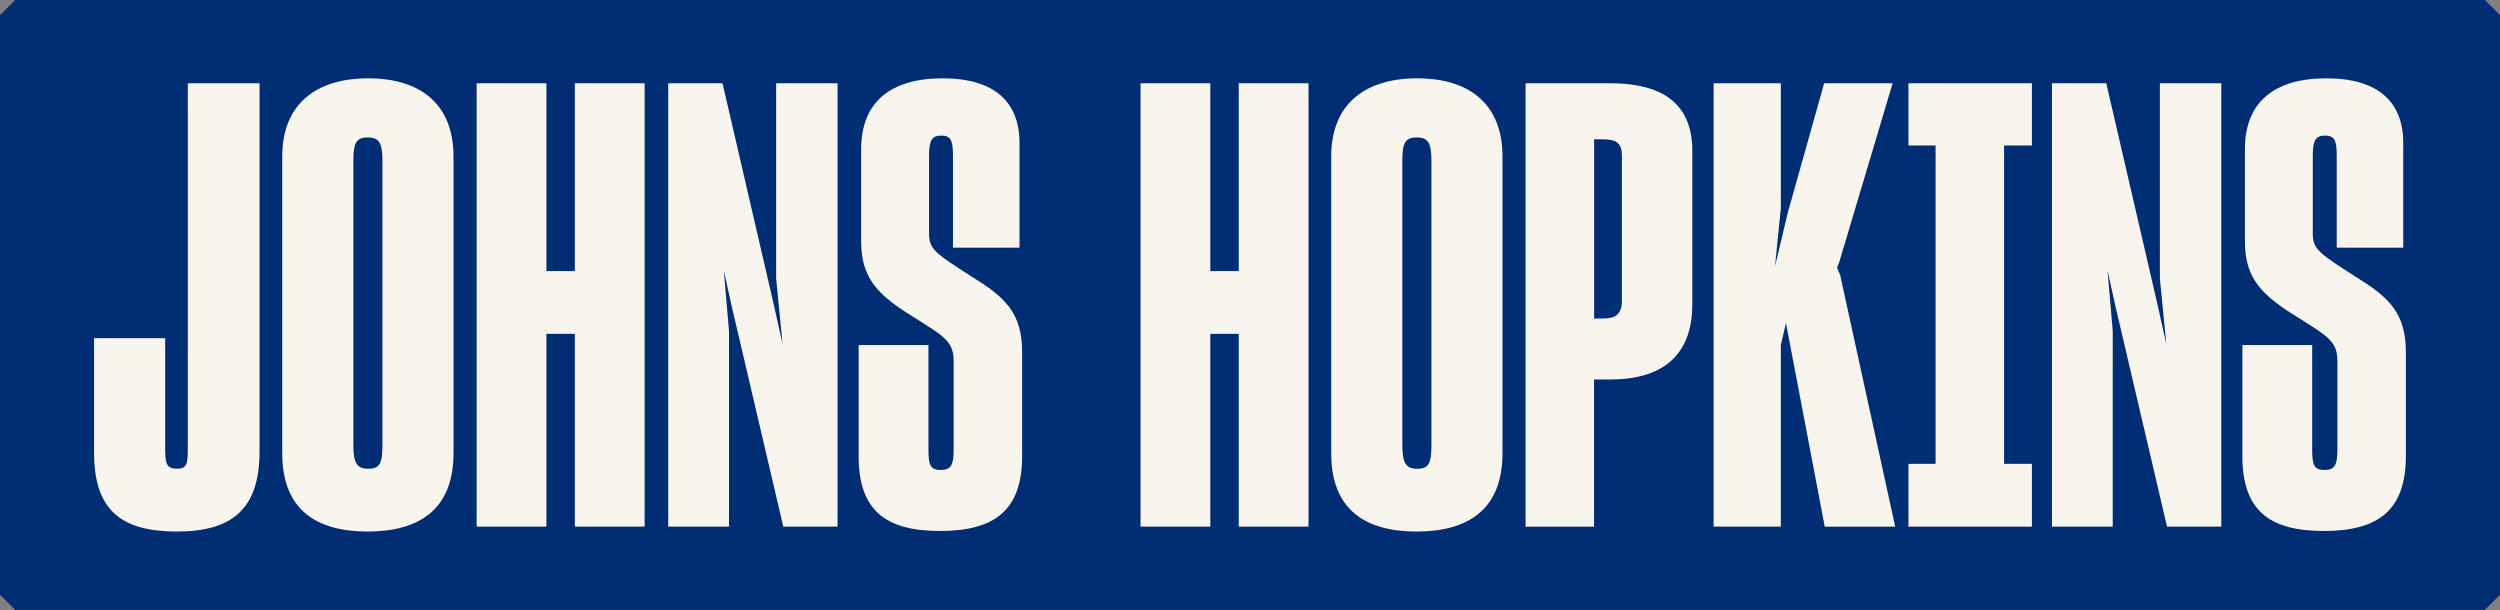<?xml version="1.0" encoding="UTF-8"?>
<svg xmlns="http://www.w3.org/2000/svg" version="1.1" viewBox="0 0 4098.5 999.9">
  <rect x="0" y="0" width="4098.5" height="999.9" fill="#808080" stroke="none"/>
  <defs>
    <style>
      .cls-1 {
        fill: #f7f5ed;
      }

      .cls-2 {
        fill: #002d74;
      }
    </style>
  </defs>
  <!-- Generator: Adobe Illustrator 28.7.1, SVG Export Plug-In . SVG Version: 1.2.0 Build 142)  -->
  <g>
    <g id="Layer_1">
      <g>
        <path class="cls-2" d="M24.9,999.9h4048.8c9.7-9.7,15.2-15.2,24.9-24.9V24.9c-9.7-9.7-15.2-15.2-24.9-24.9H24.9C15.2,9.7,9.7,15.2,0,24.9v950.1c9.7,9.7,15.2,15.2,24.9,24.9Z"/>
        <g>
          <path class="cls-1" d="M154.2,743.2v-188.8h116.6v181.7c0,23.2,2.1,32.3,19.1,32.3s18-8.1,18-36.3V136.5h117.6v603.7c0,94.9-45.6,131.2-135.6,131.2s-135.6-34.3-135.6-128.2Z"/>
          <path class="cls-1" d="M462.7,743.2v-486.6c0-85.8,55.1-128.2,140.9-128.2s139.9,42.4,139.9,128.2v486.6c0,91.9-56.2,128.2-140.9,128.2s-139.9-36.3-139.9-128.2ZM627,729.1v-465.4c0-29.3-5.3-38.4-24.4-38.4s-23.3,10.1-23.3,38.4v465.4c0,29.3,5.3,39.4,24.4,39.4s23.3-9.1,23.3-39.4Z"/>
          <path class="cls-1" d="M895.8,136.5v307.9h46.6V136.5h114.4v726.8h-114.4v-316h-46.6v316h-114.4V136.5h114.4Z"/>
          <path class="cls-1" d="M1095.5,136.5h89l83.7,361.4,14.8,66.6-10.6-108V136.5h100.7v726.8h-89l-84.8-362.4-12.7-57.5,8.5,98.9v321h-99.6V136.5Z"/>
          <path class="cls-1" d="M1407.7,747.3v-181.7h114.4v171.6c0,25.2,3.2,33.3,20.1,33.3s21.2-8.1,21.2-33.3v-145.4c0-32.3-15.9-40.4-63.6-70.7-59.3-36.3-88-63.6-88-125.2v-151.4c0-75.7,46.6-116.1,133.5-116.1s126.1,40.4,126.1,106v171.6h-109.1v-151.4c0-25.2-4.2-32.3-19.1-32.3s-20.1,7.1-20.1,32.3v129.2c0,25.2,11.7,32.3,69.9,69.7,54,33.3,82.7,58.6,82.7,124.2v169.6c0,87.8-43.4,123.2-134.6,123.2s-133.5-35.3-133.5-123.2Z"/>
          <path class="cls-1" d="M1984.2,136.5v307.9h46.6V136.5h114.4v726.8h-114.4v-316h-46.6v316h-114.4V136.5h114.4Z"/>
          <path class="cls-1" d="M2182.4,743.2v-486.6c0-85.8,55.1-128.2,140.9-128.2s139.9,42.4,139.9,128.2v486.6c0,91.9-56.2,128.2-140.9,128.2s-139.9-36.3-139.9-128.2ZM2346.7,729.1v-465.4c0-29.3-5.3-38.4-24.4-38.4s-23.3,10.1-23.3,38.4v465.4c0,29.3,5.3,39.4,24.4,39.4s23.3-9.1,23.3-39.4Z"/>
          <path class="cls-1" d="M2501,136.5h138.8c94.3,0,134.6,40.4,134.6,111v251.4c0,74.7-39.2,123.2-134.6,123.2h-26.5v241.3h-112.3V136.5ZM2613.4,228.4v293.8h14.8c20.1,0,30.7-7.1,30.7-28.3v-239.3c0-19.2-8.5-26.2-30.7-26.2h-14.8Z"/>
          <path class="cls-1" d="M2928,529.2l-8.5,36.3v297.8h-110.2V136.5h110.2v204.9l-9.5,94.9,21.2-88.8,59.3-211h112.3l-88,294.8-3.2,7.1,5.3,13.1,90.1,411.9h-115.5l-62.5-328.1-1.1-6.1Z"/>
          <path class="cls-1" d="M3173.2,760.4V238.5h-44.5v-102h202.4v102h-45.6v521.9h45.6v103h-202.4v-103h44.5Z"/>
          <path class="cls-1" d="M3364,136.5h89l83.7,361.4,14.8,66.6-10.6-108V136.5h100.7v726.8h-89l-84.8-362.4-12.7-57.5,8.5,98.9v321h-99.6V136.5Z"/>
          <path class="cls-1" d="M3676.2,747.3v-181.7h114.4v171.6c0,25.2,3.2,33.3,20.1,33.3s21.2-8.1,21.2-33.3v-145.4c0-32.3-15.9-40.4-63.6-70.7-59.3-36.3-88-63.6-88-125.2v-151.4c0-75.7,46.6-116.1,133.5-116.1s126.1,40.4,126.1,106v171.6h-109.1v-151.4c0-25.2-4.2-32.3-19.1-32.3s-20.1,7.1-20.1,32.3v129.2c0,25.2,11.7,32.3,69.9,69.7,54,33.3,82.7,58.6,82.7,124.2v169.6c0,87.8-43.4,123.2-134.6,123.2s-133.5-35.3-133.5-123.2Z"/>
        </g>
      </g>
    </g>
  </g>
</svg>